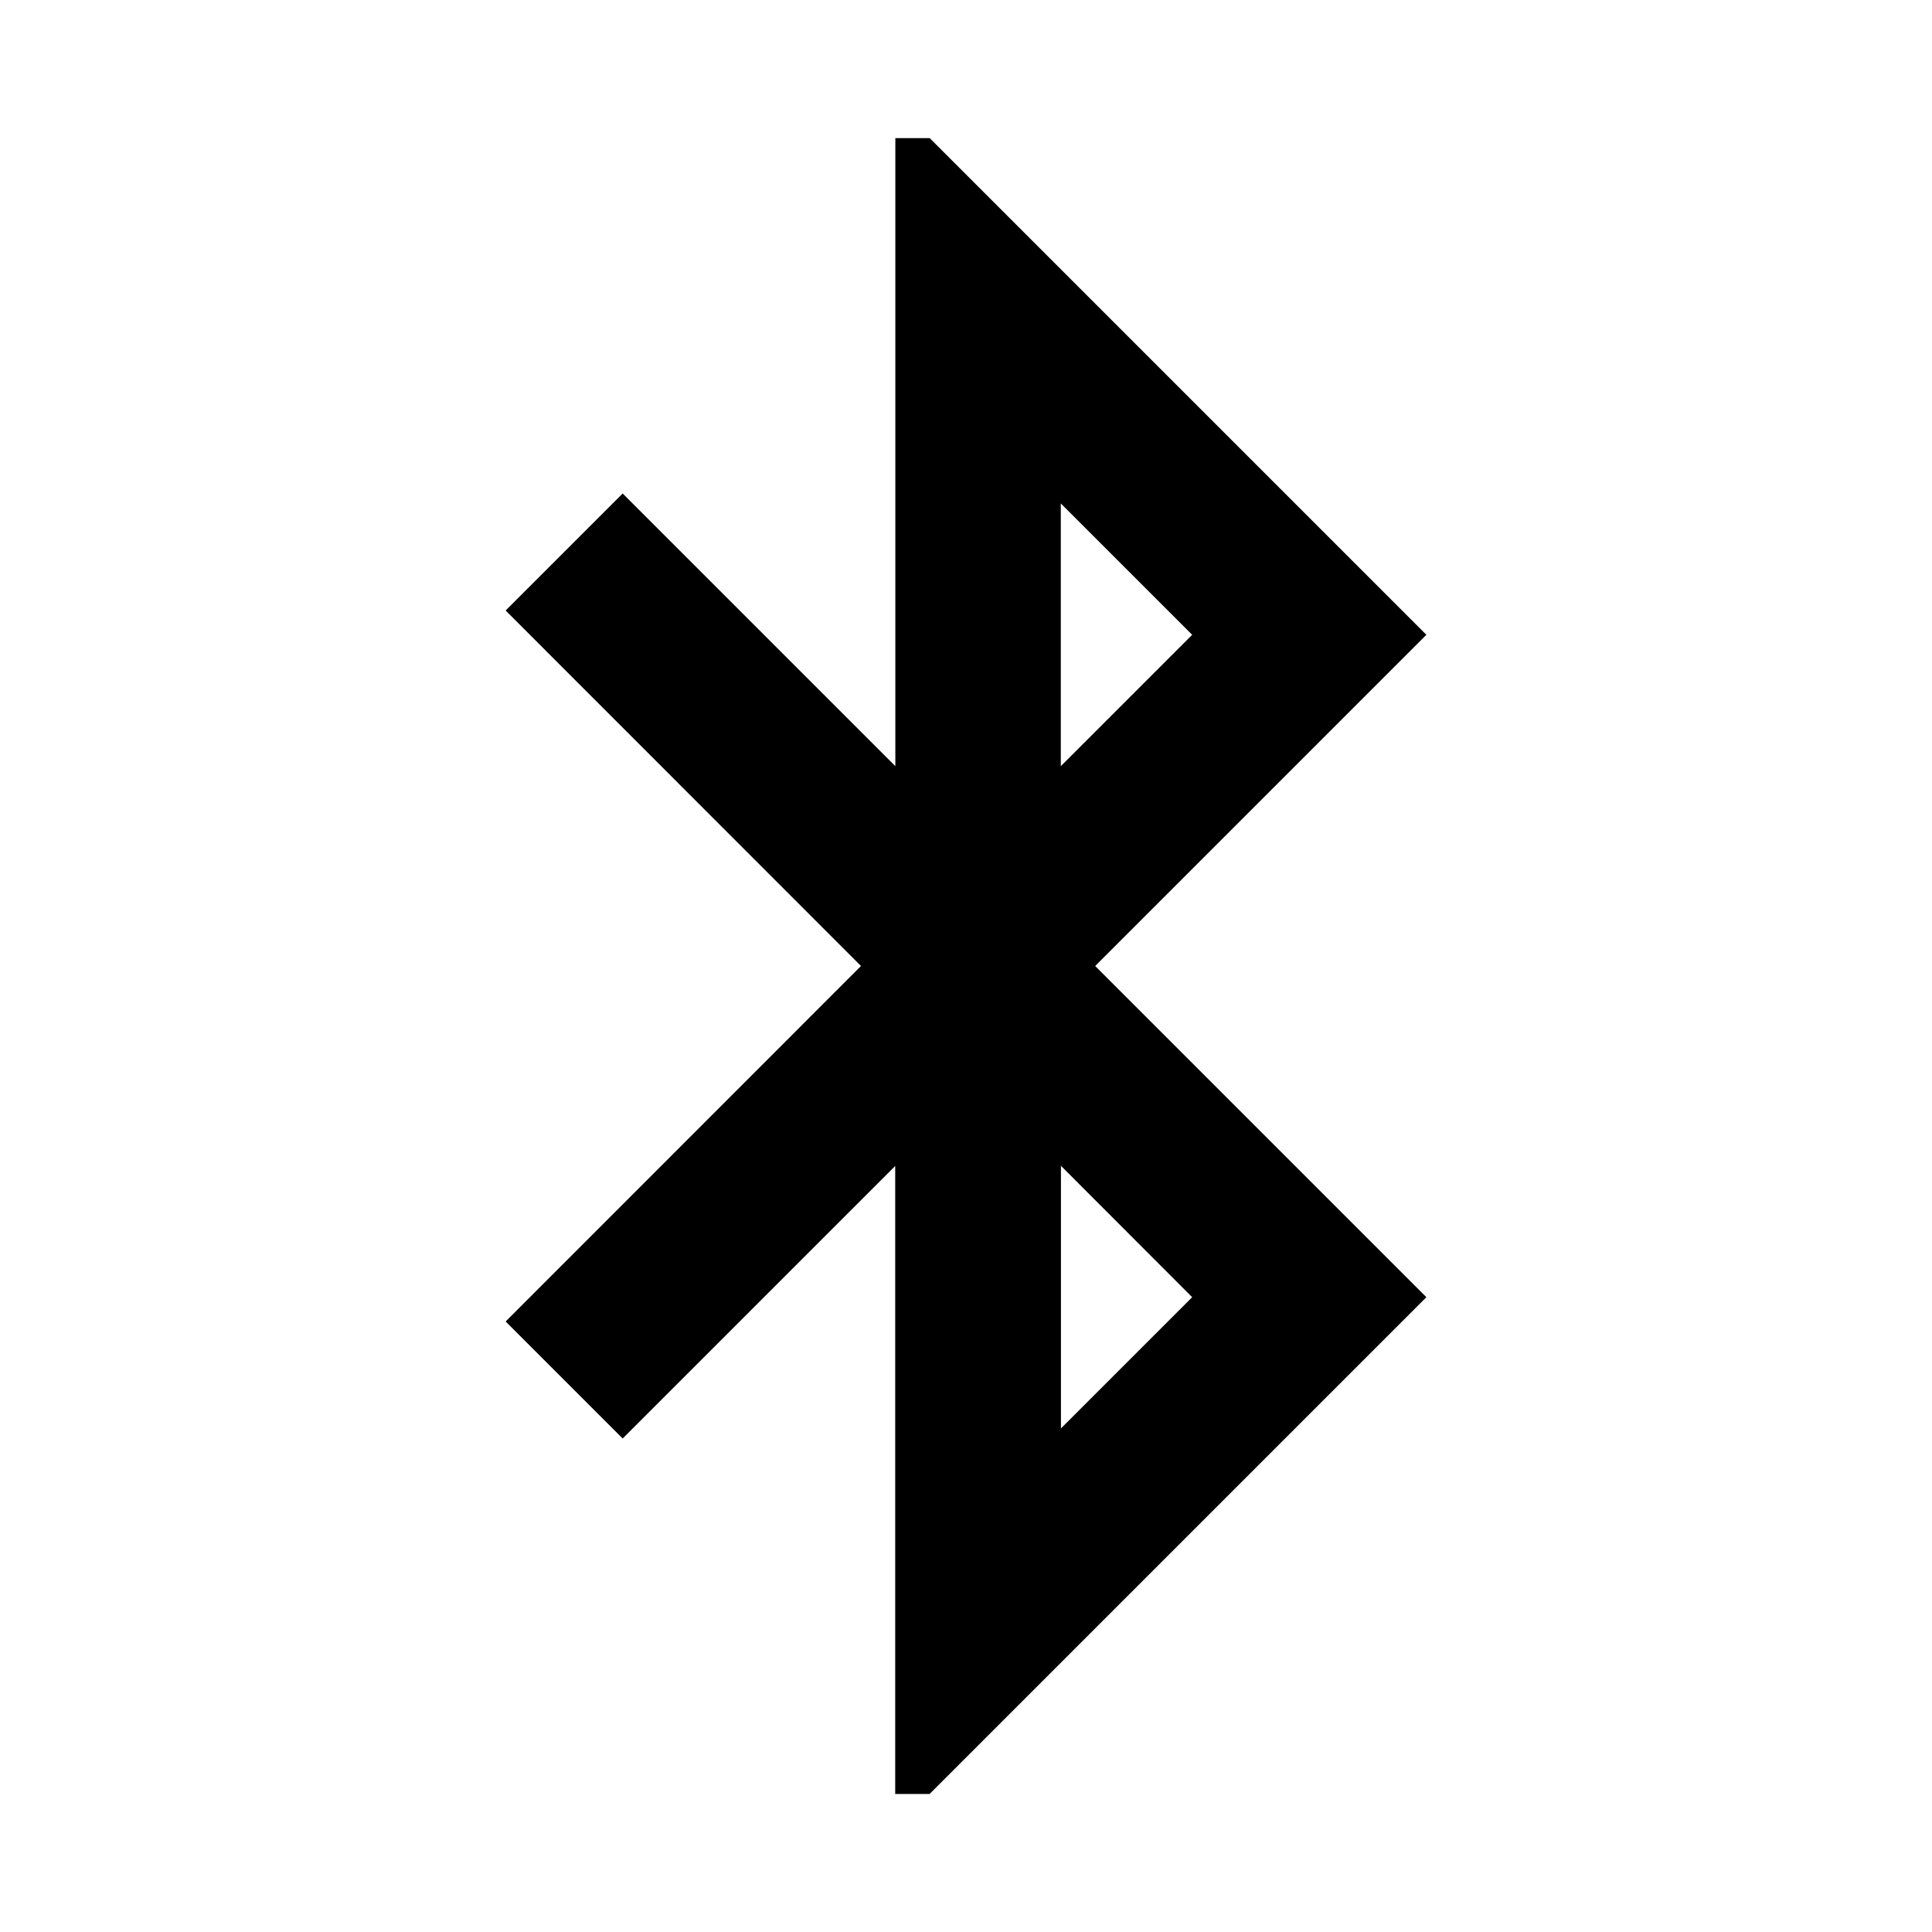 <?xml version="1.0" encoding="utf-8"?><!-- Скачано с сайта svg4.ru / Downloaded from svg4.ru -->
<svg fill="#000000" width="800px" height="800px" viewBox="0 0 14 14" role="img" focusable="false" aria-hidden="true" xmlns="http://www.w3.org/2000/svg"><path style="fill-rule:evenodd" d="M 6.736,1 9.7,3.964 10.336,4.6 9.7,5.236 7.936,7 9.7,8.764 10.336,9.4 9.7,10.036 6.736,13 l -0.249,0 0,-1.624 0,-2.927 L 4.512,10.424 3.664,9.576 6.239,7 3.664,4.424 4.512,3.576 l 1.976,1.976 0,-2.927 0,-1.624 0.249,0 z m 0.951,2.649 0,1.903 L 8.639,4.6 7.688,3.649 Z M 8.639,9.4 l -0.951,0.951 0,-1.903 L 8.639,9.4 Z"/></svg>